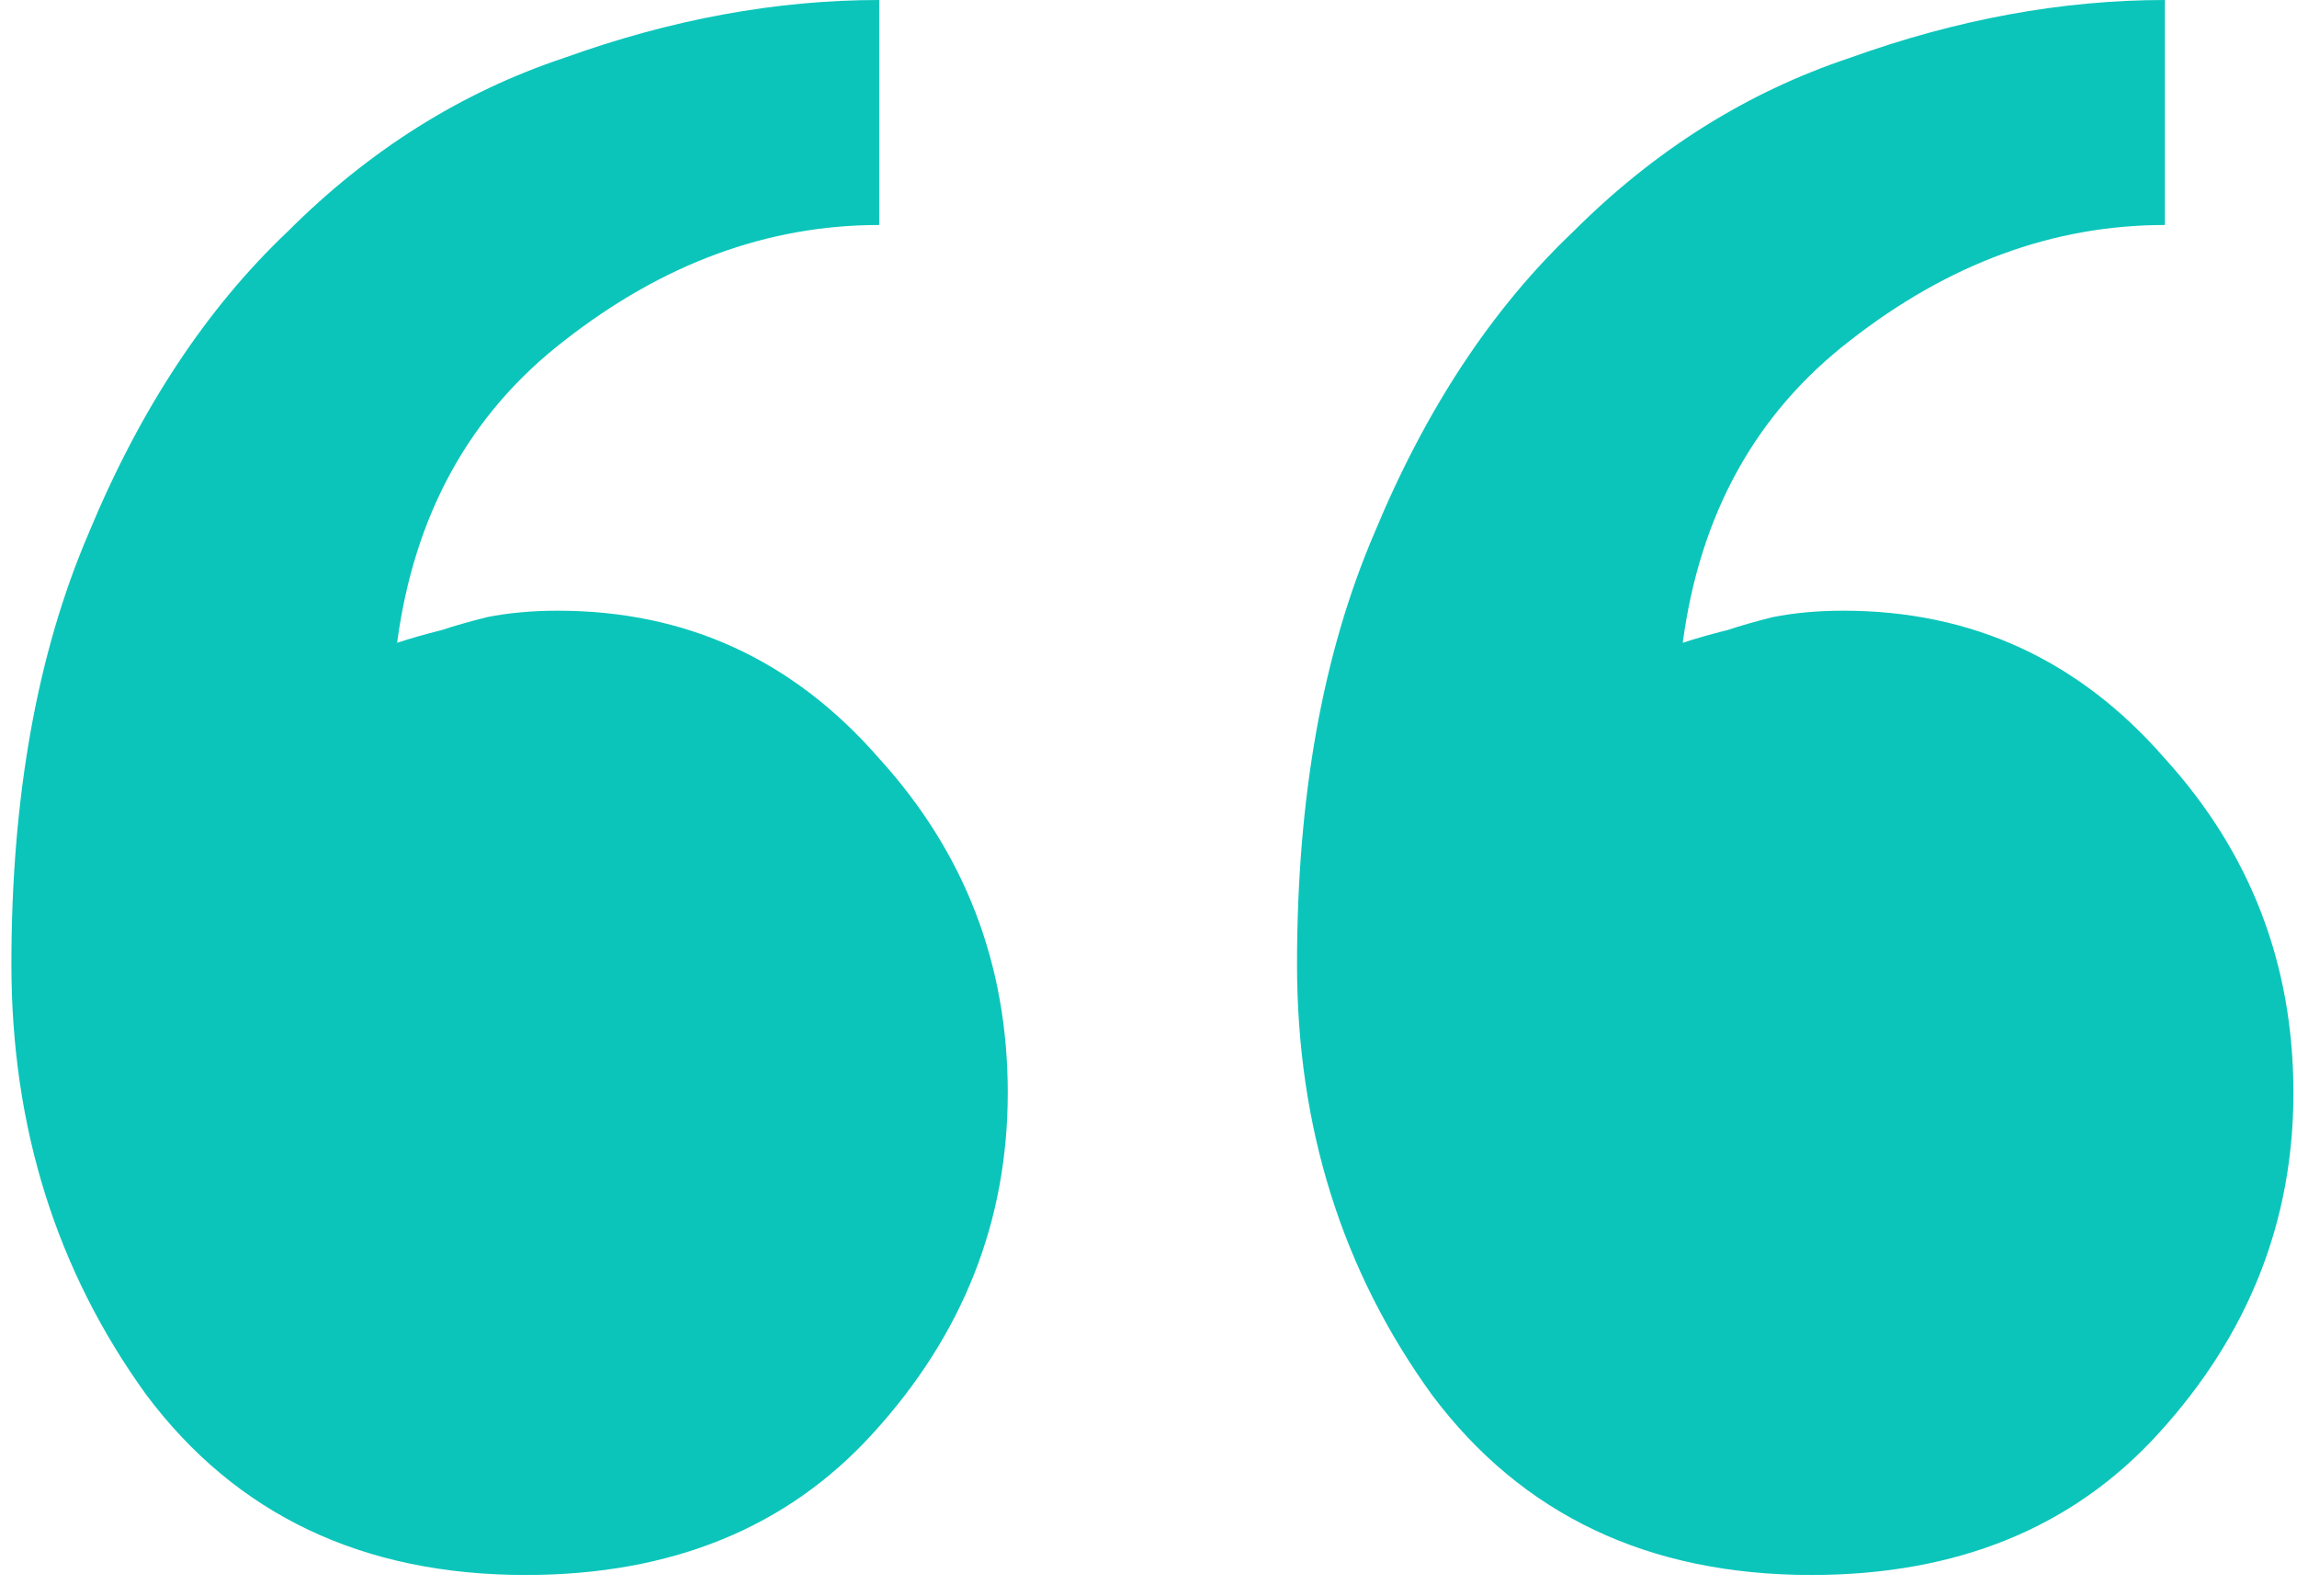 <svg width="59" height="41" viewBox="0 0 59 41" fill="none" xmlns="http://www.w3.org/2000/svg">
<path fill-rule="evenodd" clip-rule="evenodd" d="M2.274 13.704C0.953 16.786 0.293 20.474 0.293 24.767C0.293 28.95 1.449 32.637 3.76 35.829C6.072 38.911 9.319 40.453 13.502 40.453C17.244 40.453 20.216 39.242 22.418 36.82C24.73 34.288 25.885 31.371 25.885 28.069C25.885 24.767 24.785 21.905 22.583 19.483C20.382 16.952 17.63 15.686 14.328 15.686C13.667 15.686 13.062 15.741 12.511 15.851C12.071 15.961 11.686 16.071 11.355 16.181C10.915 16.291 10.53 16.401 10.2 16.511C10.64 13.209 12.071 10.622 14.493 8.751C17.024 6.77 19.721 5.779 22.583 5.779V0C19.941 0 17.244 0.495 14.493 1.486C11.851 2.367 9.484 3.853 7.393 5.944C5.301 7.925 3.595 10.512 2.274 13.704ZM35.297 13.704C33.976 16.787 33.315 20.474 33.315 24.767C33.315 28.95 34.471 32.637 36.783 35.83C39.094 38.912 42.342 40.453 46.524 40.453C50.267 40.453 53.239 39.242 55.441 36.82C57.752 34.288 58.908 31.372 58.908 28.069C58.908 24.767 57.807 21.905 55.606 19.483C53.404 16.952 50.652 15.686 47.35 15.686C46.69 15.686 46.084 15.741 45.534 15.851C45.093 15.961 44.708 16.071 44.378 16.181C43.938 16.291 43.552 16.401 43.222 16.511C43.663 13.209 45.093 10.622 47.515 8.751C50.047 6.77 52.744 5.779 55.606 5.779V0C52.964 0 50.267 0.495 47.515 1.486C44.873 2.367 42.507 3.853 40.415 5.944C38.324 7.926 36.618 10.512 35.297 13.704Z" fill="#0BC5BA"/>
</svg>

